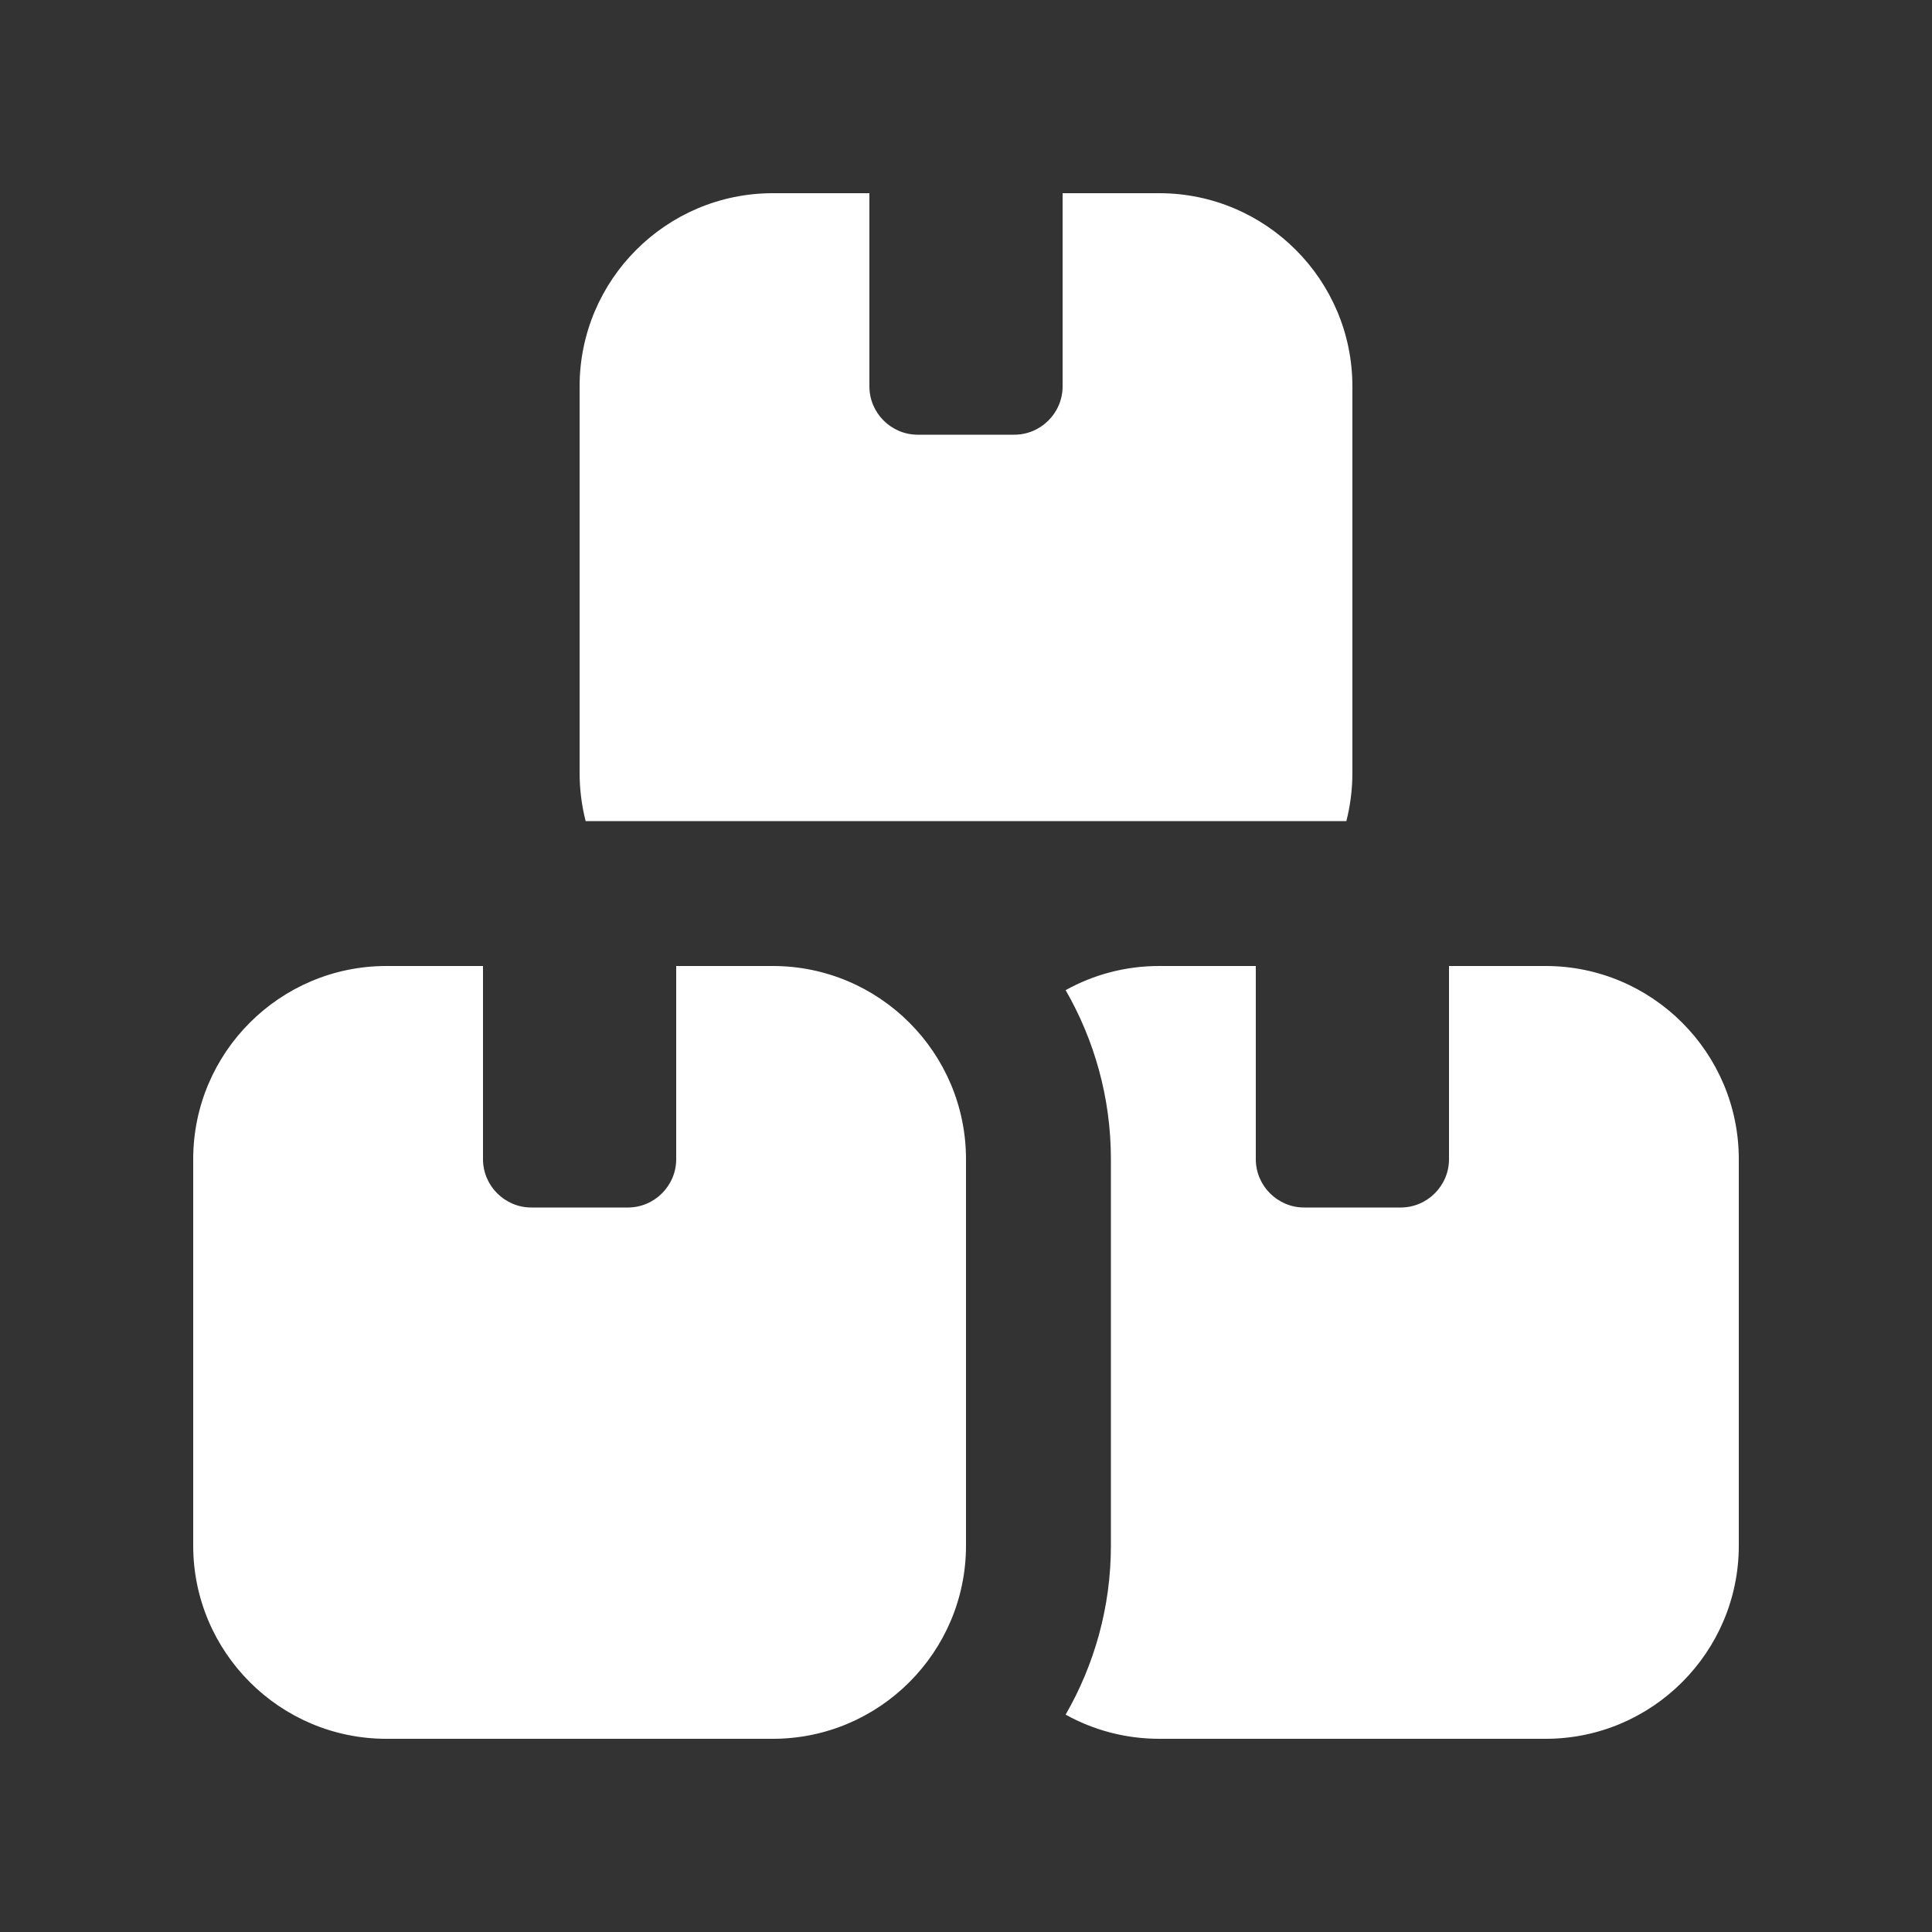 <svg width="72" height="72" viewBox="0 0 72 72" fill="none" xmlns="http://www.w3.org/2000/svg">
<rect x="0" y="0" width="72" height="72" fill="#333333" stroke="none"/>
<path d="M32.4 7.2V14.4C32.4 15.39 33.21 16.2 34.2 16.2H37.8C38.79 16.2 39.6 15.39 39.6 14.4V7.2H43.2C47.171 7.2 50.4 10.429 50.4 14.4V28.8C50.4 29.419 50.321 30.026 50.175 30.6H21.825C21.679 30.026 21.6 29.419 21.6 28.8V14.4C21.6 10.429 24.829 7.2 28.8 7.2H32.4ZM43.2 64.8C41.94 64.8 40.748 64.474 39.713 63.9C40.781 62.044 41.4 59.895 41.4 57.6V43.2C41.4 40.905 40.781 38.756 39.713 36.9C40.748 36.326 41.929 36 43.2 36H46.8V43.2C46.8 44.19 47.61 45 48.6 45H52.2C53.19 45 54 44.19 54 43.2V36H57.6C61.571 36 64.8 39.229 64.8 43.2V57.6C64.8 61.571 61.571 64.8 57.6 64.8H43.2ZM7.2 43.2C7.2 39.229 10.429 36 14.4 36H18V43.2C18 44.19 18.81 45 19.8 45H23.4C24.39 45 25.2 44.19 25.2 43.2V36H28.8C32.771 36 36 39.229 36 43.2V57.6C36 61.571 32.771 64.8 28.8 64.8H14.4C10.429 64.8 7.2 61.571 7.2 57.6V43.2Z" fill="white"/>
</svg>
